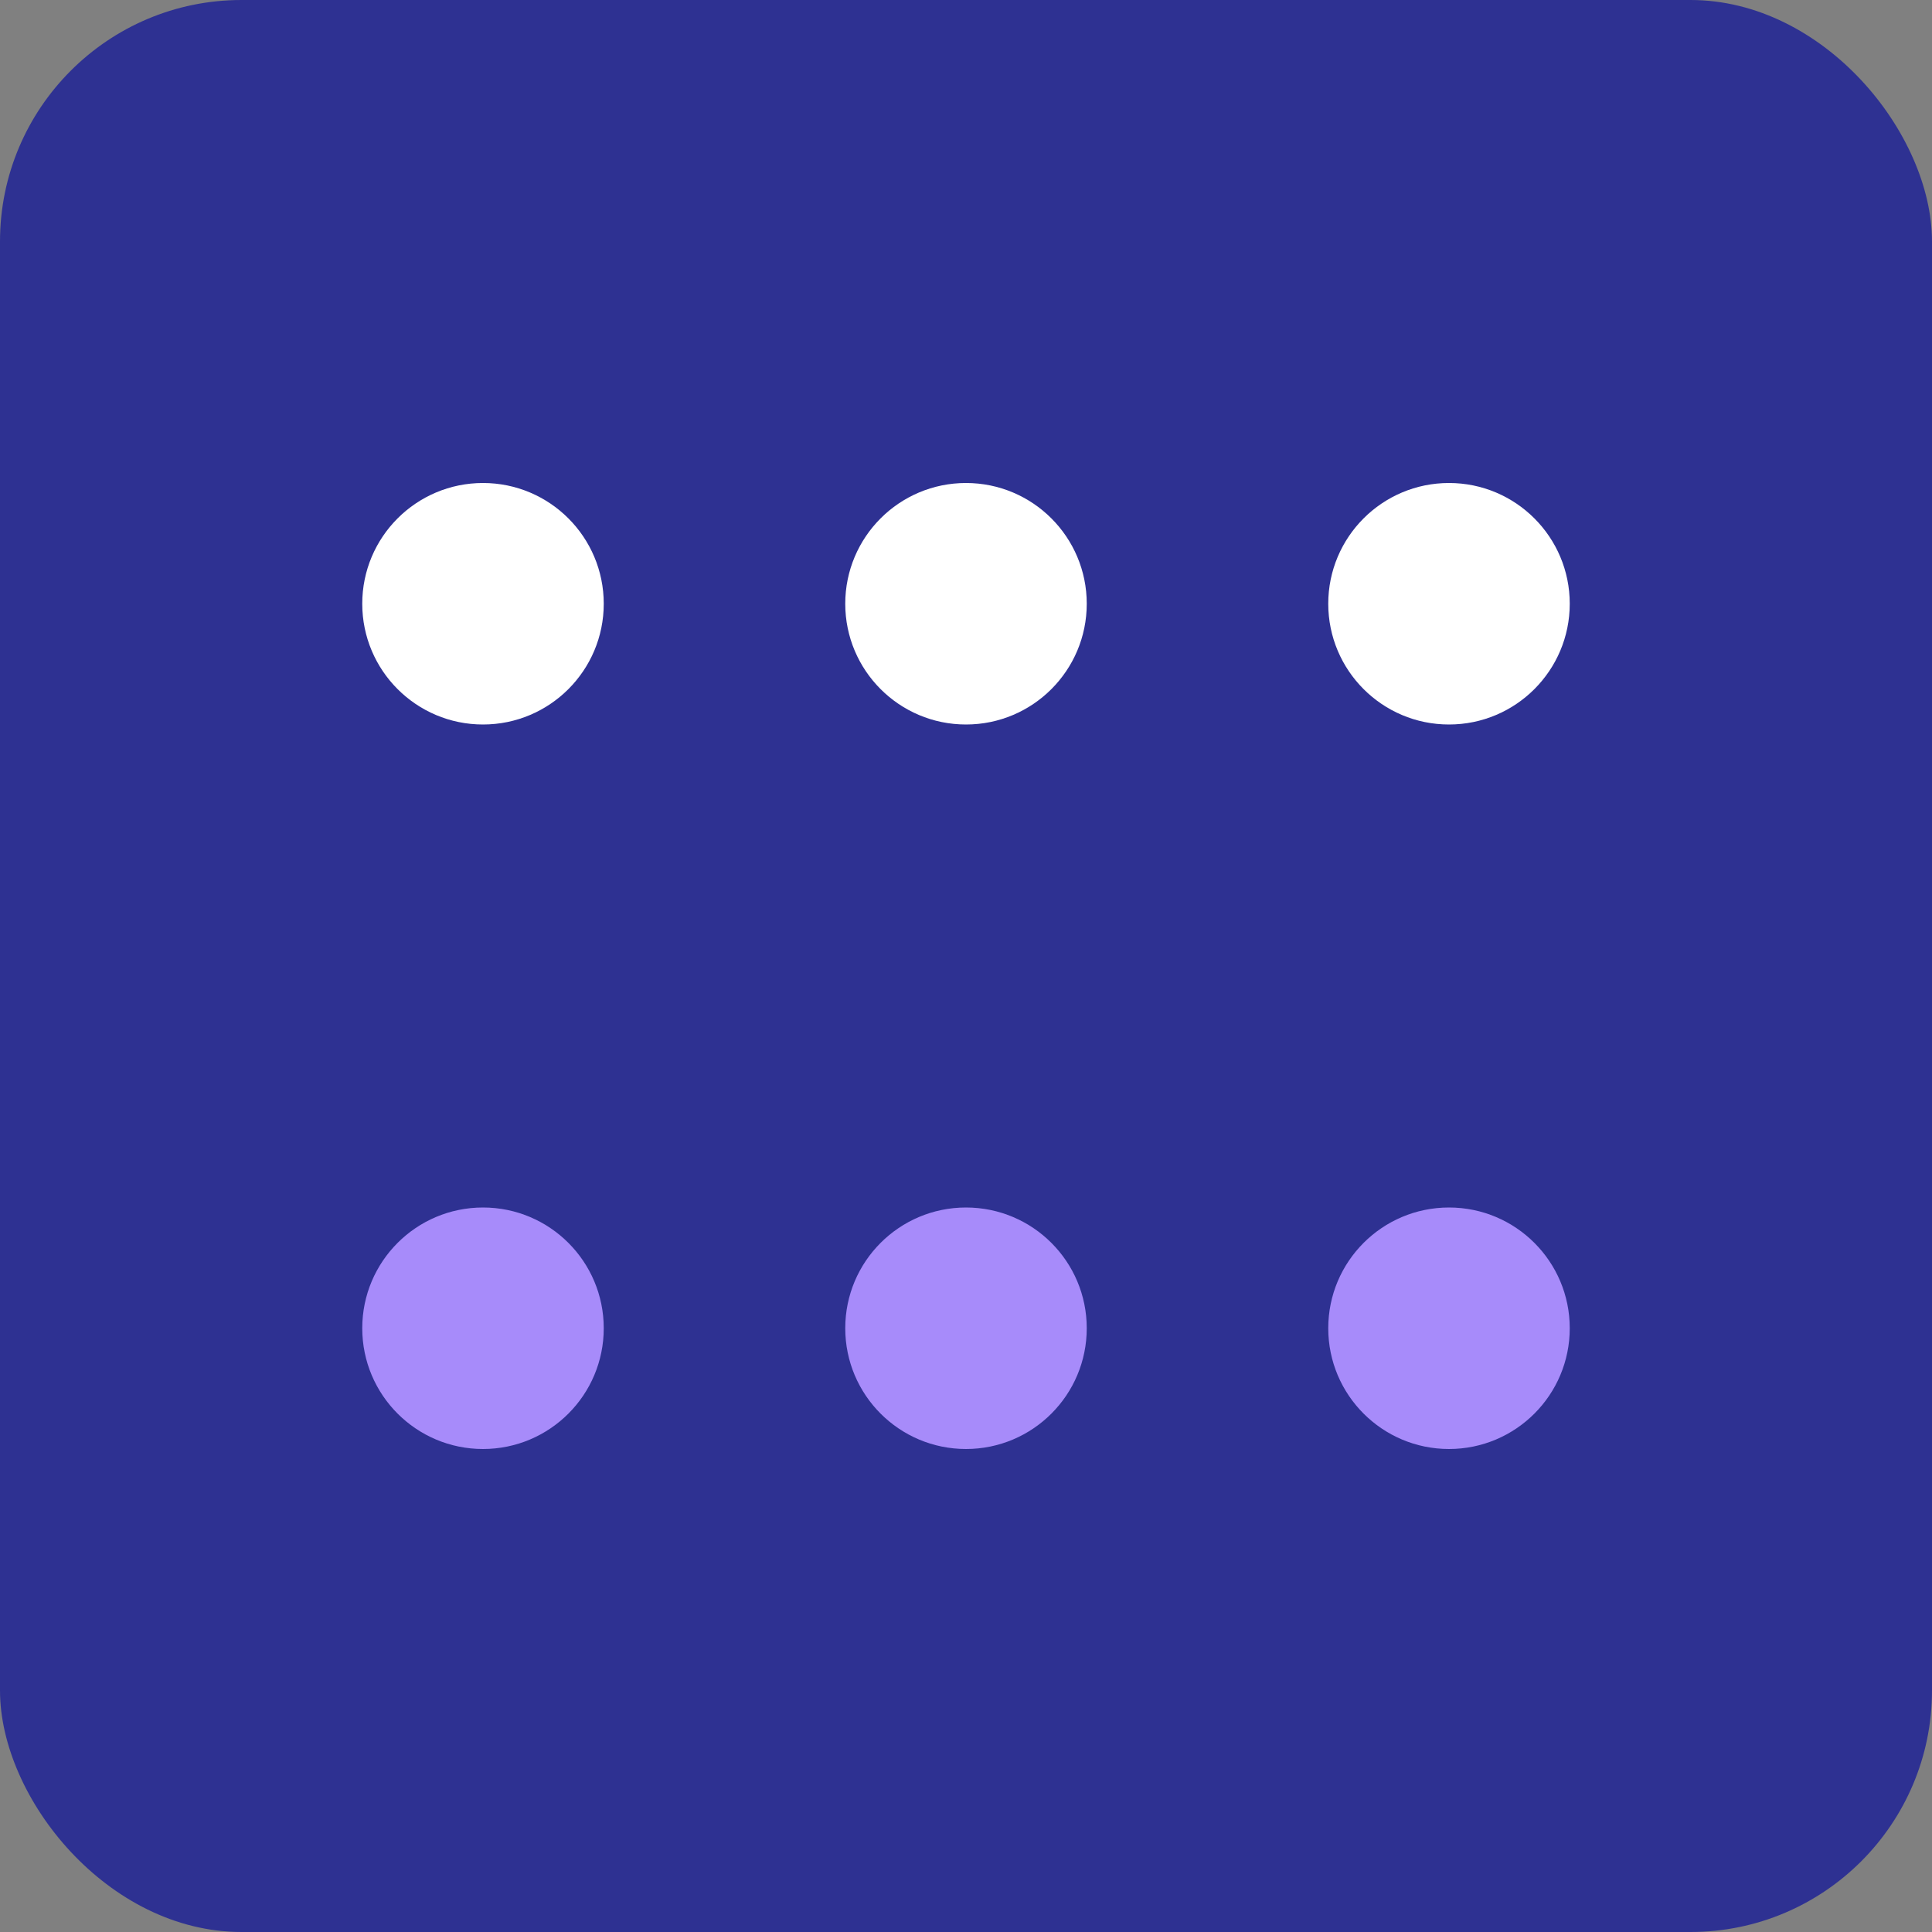 <svg viewBox="0 0 32 32" xmlns="http://www.w3.org/2000/svg">
  <rect x="0" y="0" width="32" height="32" fill="#808080" stroke="none"/>
  <!-- Simple icon for favicon - three dots representing CSVLOD -->
  <rect width="32" height="32" fill="#2E3192" rx="4"/>
  
  <!-- Top row dots -->
  <circle cx="8" cy="10" r="2" fill="#FFFFFF"/>
  <circle cx="16" cy="10" r="2" fill="#FFFFFF"/>
  <circle cx="24" cy="10" r="2" fill="#FFFFFF"/>
  
  <!-- Bottom row dots (purple) -->
  <circle cx="8" cy="22" r="2" fill="#A78BFA"/>
  <circle cx="16" cy="22" r="2" fill="#A78BFA"/>
  <circle cx="24" cy="22" r="2" fill="#A78BFA"/>
</svg> 